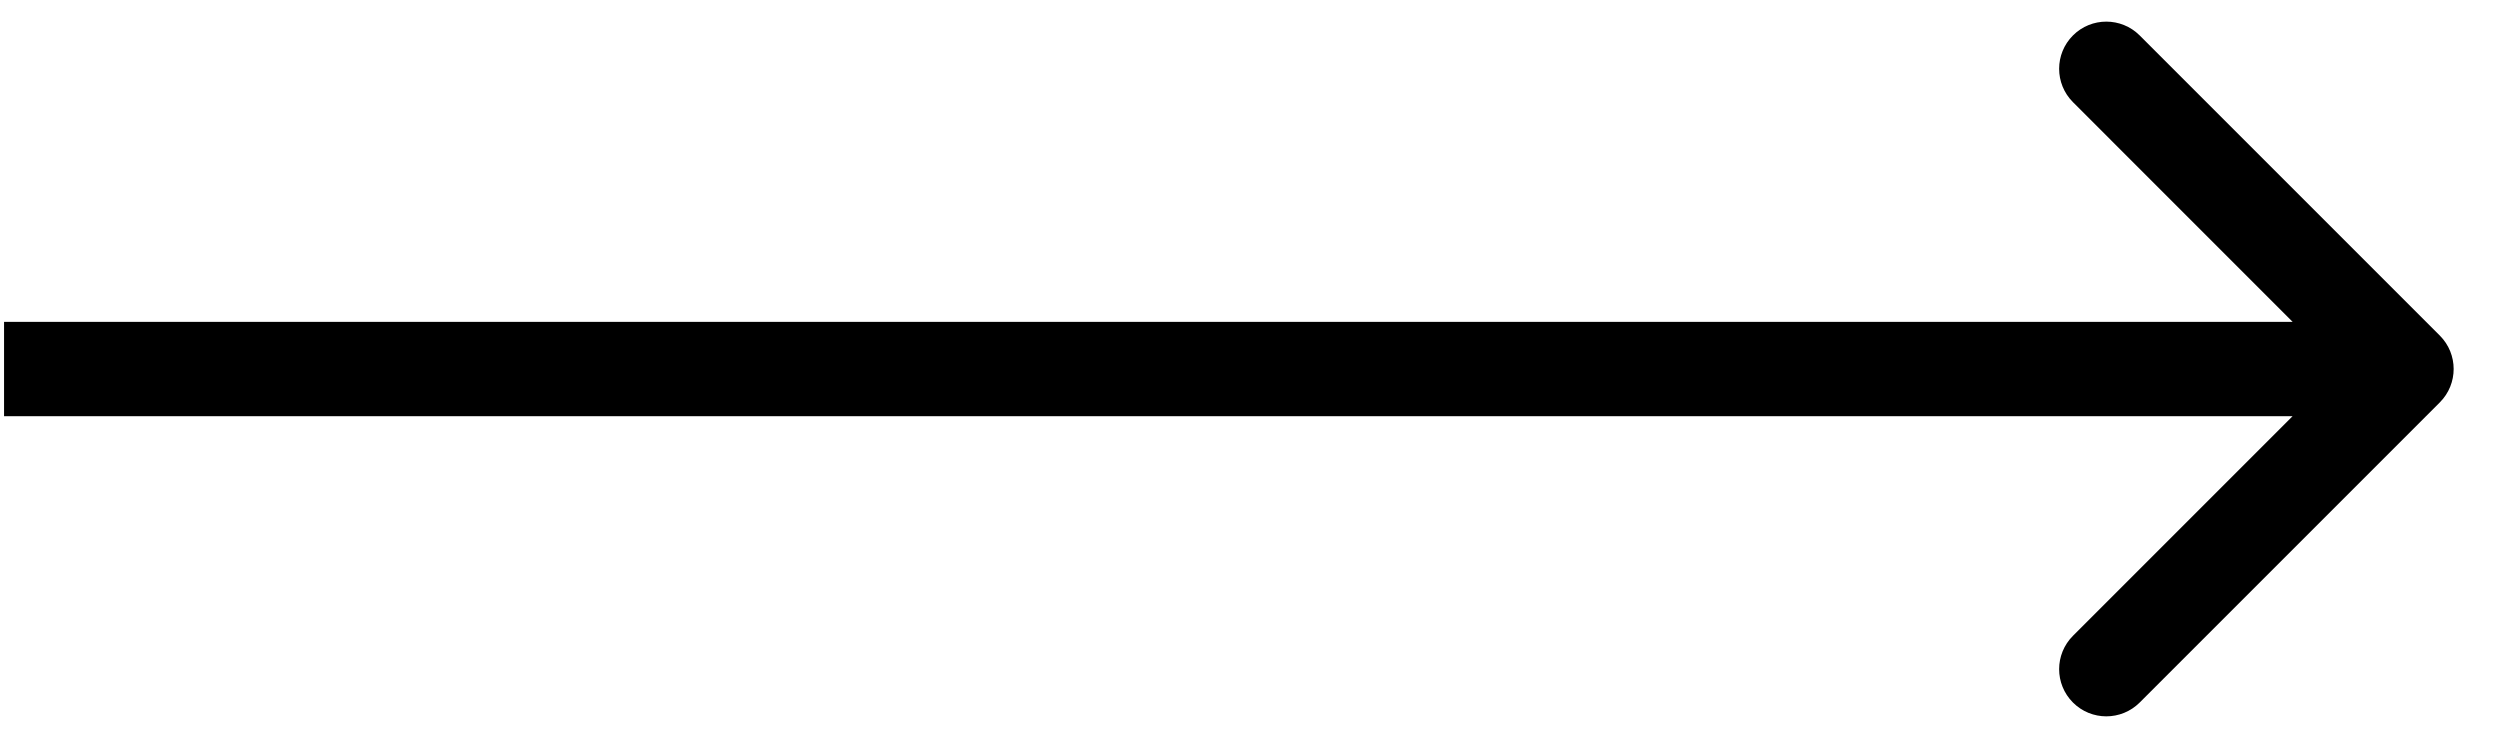 <svg width="53" height="16" viewBox="0 0 53 16" fill="none" xmlns="http://www.w3.org/2000/svg">
<path d="M51.725 8.53C52.115 8.139 52.115 7.506 51.725 7.115L45.361 0.751C44.97 0.361 44.337 0.361 43.947 0.751C43.556 1.142 43.556 1.775 43.947 2.166L49.603 7.823L43.947 13.479C43.556 13.87 43.556 14.503 43.947 14.894C44.337 15.284 44.97 15.284 45.361 14.894L51.725 8.53ZM0.086 8.823H51.017V6.823H0.086V8.823Z" fill="black"/>
</svg>
